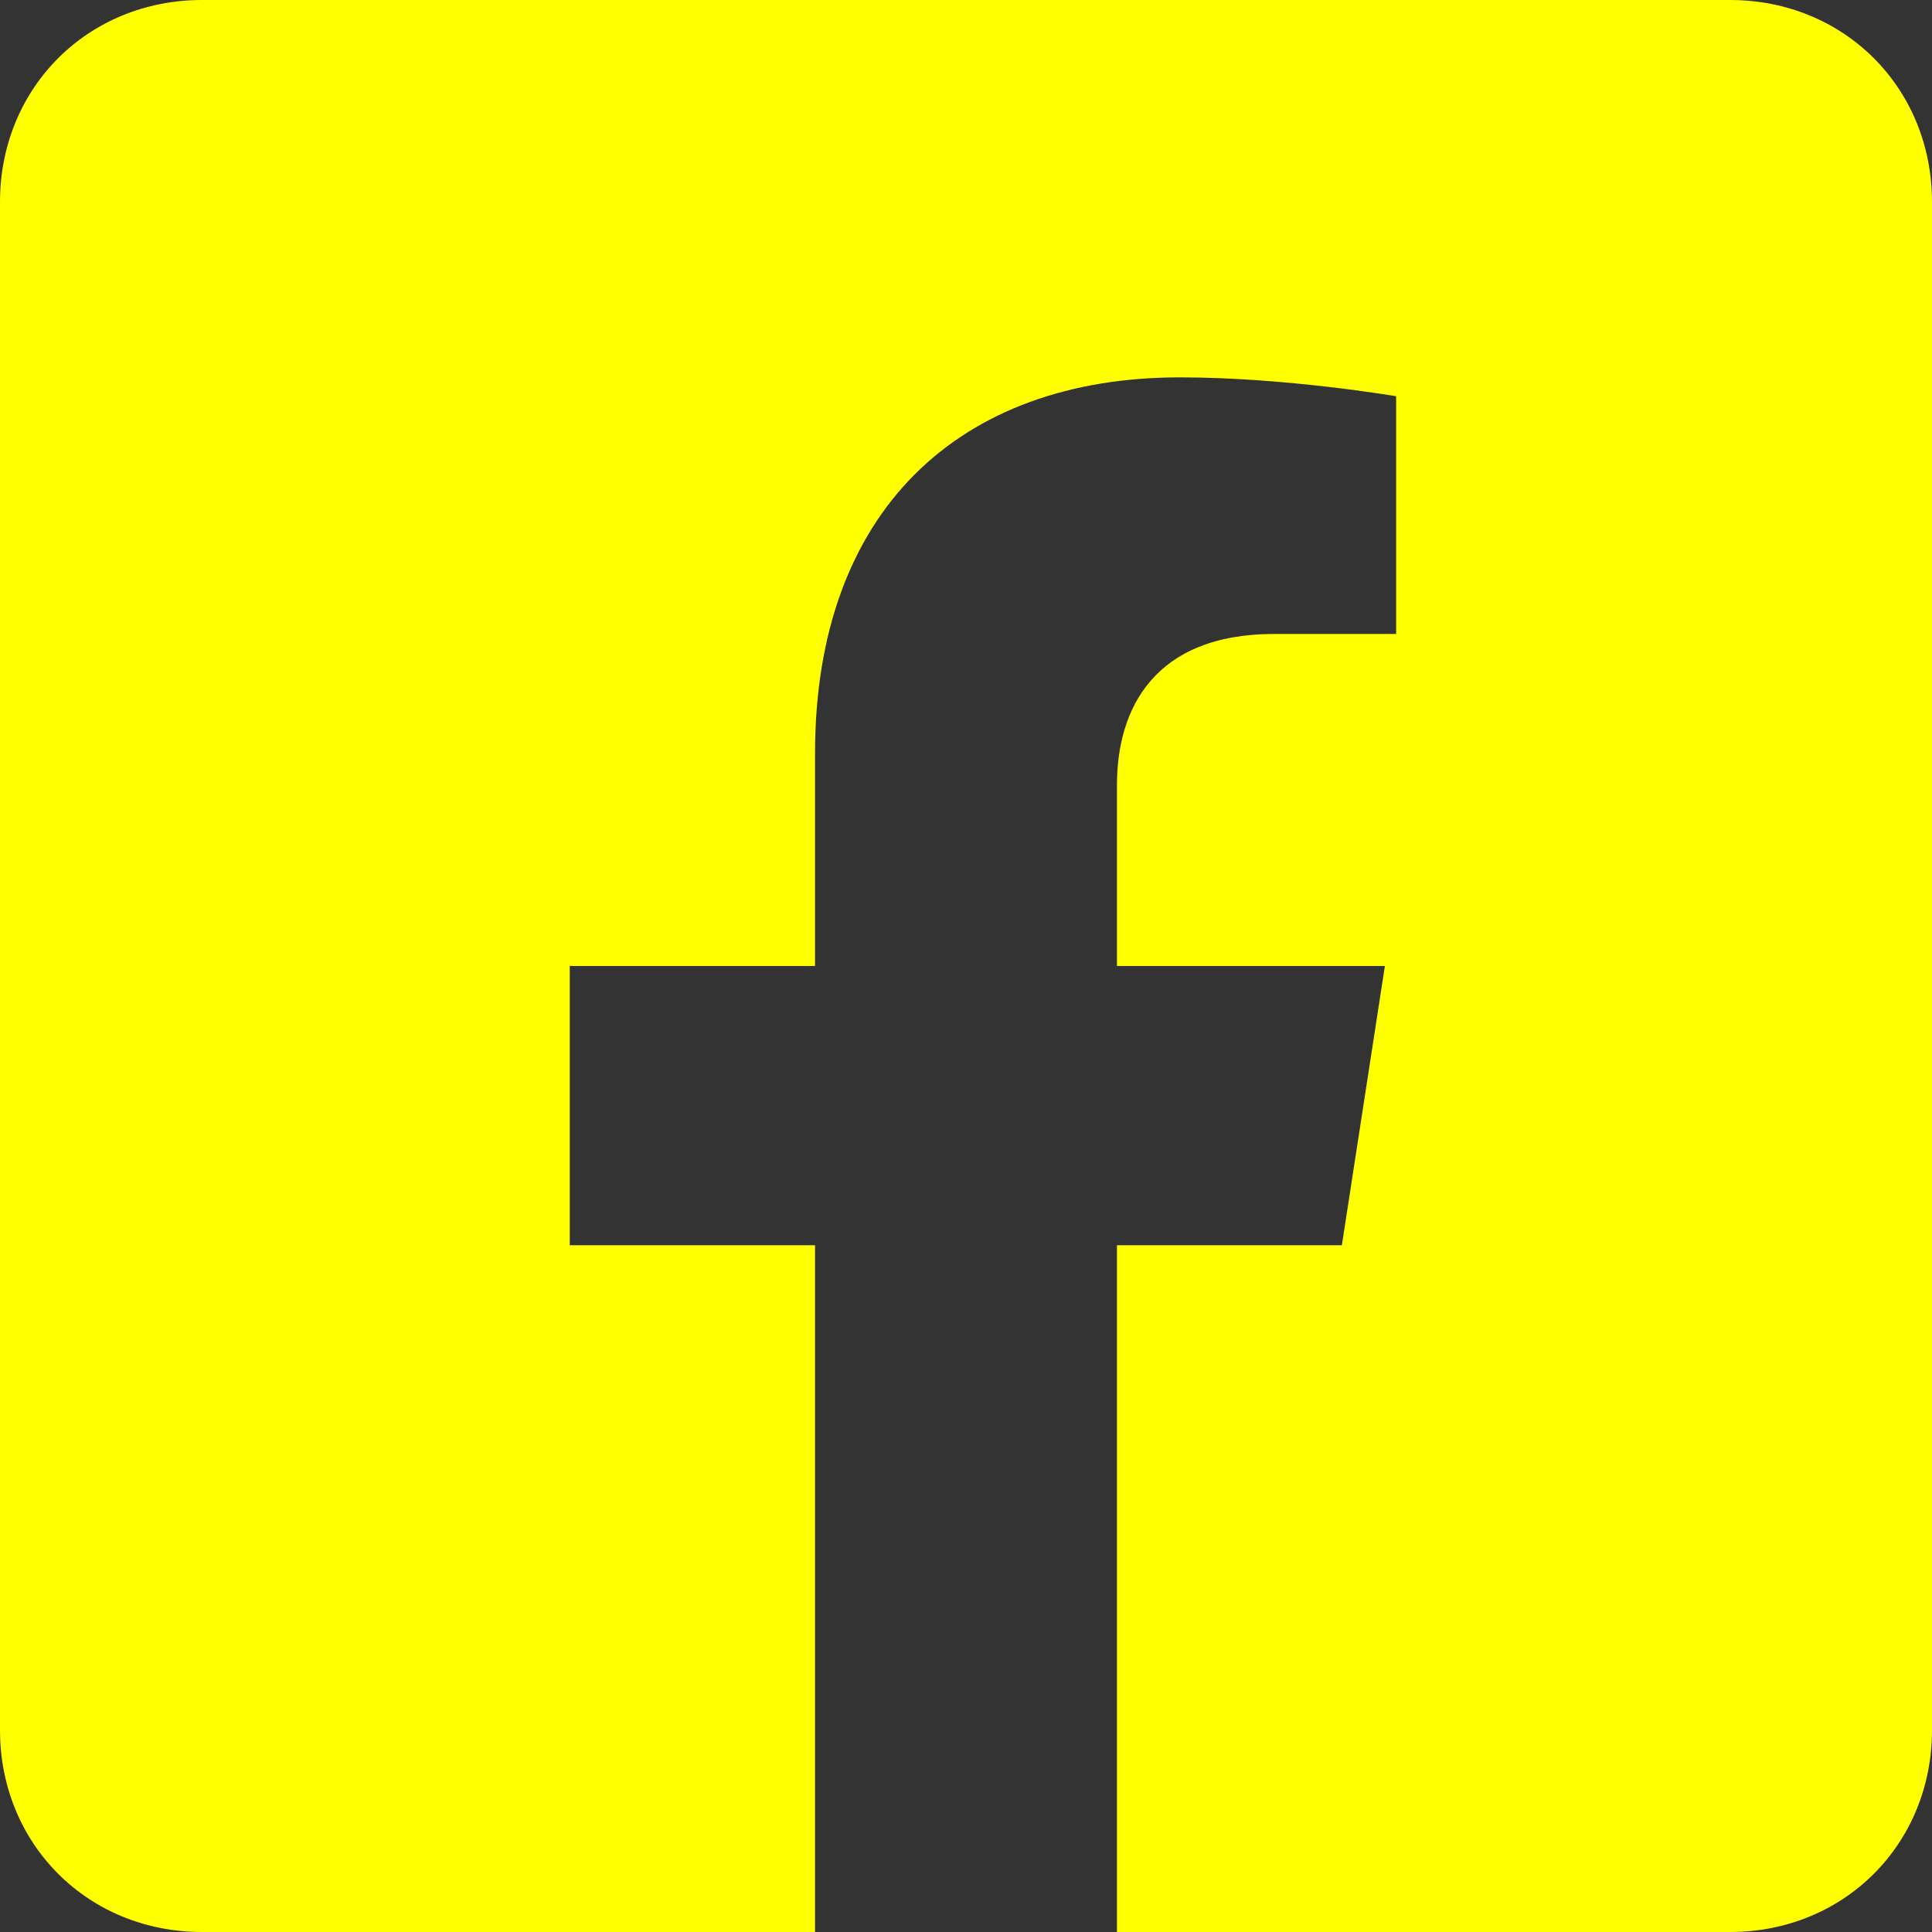 <?xml version="1.0" encoding="UTF-8"?>
<svg xmlns="http://www.w3.org/2000/svg" width="22" height="22" viewBox="0 0 22 22" fill="none">
  <rect x="0" y="0" width="22" height="22" fill="#333333" stroke="none"/>
  <path fill-rule="evenodd" clip-rule="evenodd" d="M2.3 0H19.7C21 0 22 1 22 2.3V19.7C22 21 21 22 19.7 22H12.719V14.18H15.28L15.77 11H12.719V8.938C12.719 8.07 13.144 7.219 14.511 7.219H15.898V4.512C15.898 4.512 14.639 4.297 13.436 4.297C10.923 4.297 9.281 5.818 9.281 8.577V11H6.488V14.18H9.281V22H2.3C1 22 0 21 0 19.7V2.3C0 1 1 0 2.3 0Z" fill="#FFFF00"></path>
</svg>

